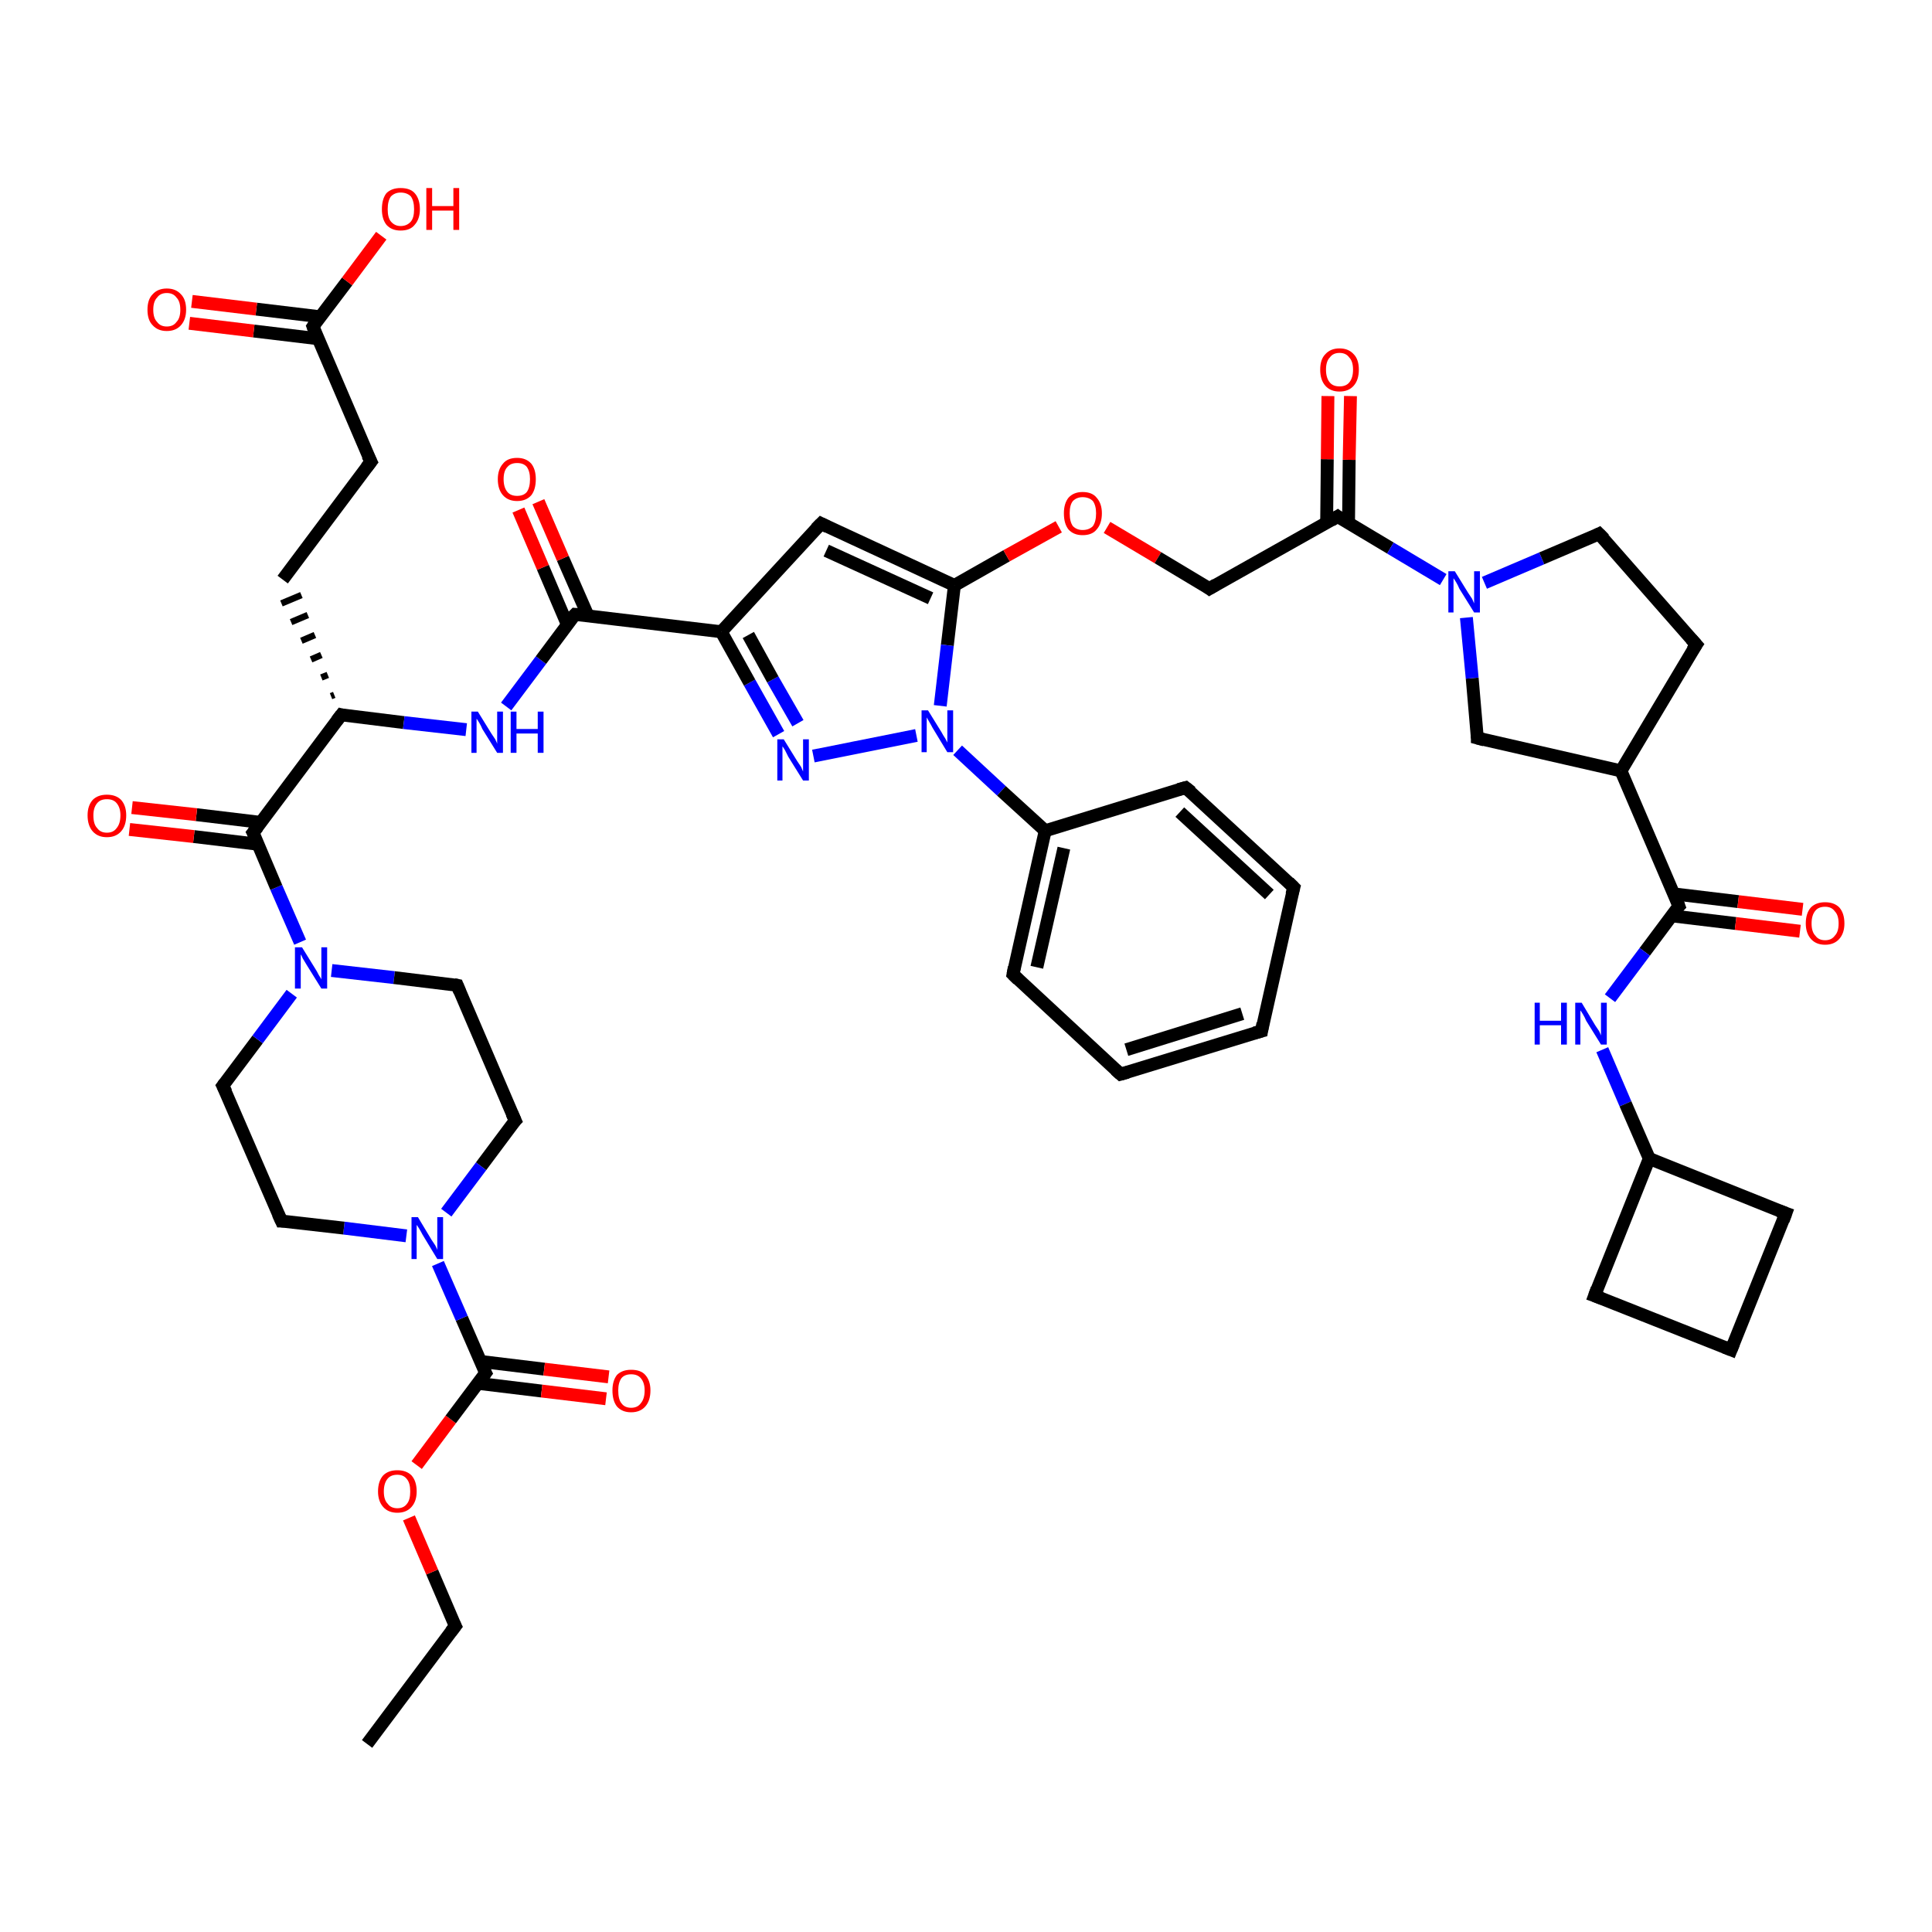 <?xml version='1.0' encoding='iso-8859-1'?>
<svg version='1.1' baseProfile='full'
              xmlns='http://www.w3.org/2000/svg'
                      xmlns:rdkit='http://www.rdkit.org/xml'
                      xmlns:xlink='http://www.w3.org/1999/xlink'
                  xml:space='preserve'
width='300px' height='300px' viewBox='0 0 300 300'>
<!-- END OF HEADER -->
<rect style='opacity:1.0;fill:#FFFFFF;stroke:none' width='300.0' height='300.0' x='0.0' y='0.0'> </rect>
<path class='bond-0 atom-0 atom-1' d='M 57.0,270.8 L 70.7,252.5' style='fill:none;fill-rule:evenodd;stroke:#000000;stroke-width:2.0px;stroke-linecap:butt;stroke-linejoin:miter;stroke-opacity:1' />
<path class='bond-1 atom-1 atom-2' d='M 70.7,252.5 L 67.1,244.1' style='fill:none;fill-rule:evenodd;stroke:#000000;stroke-width:2.0px;stroke-linecap:butt;stroke-linejoin:miter;stroke-opacity:1' />
<path class='bond-1 atom-1 atom-2' d='M 67.1,244.1 L 63.5,235.7' style='fill:none;fill-rule:evenodd;stroke:#FF0000;stroke-width:2.0px;stroke-linecap:butt;stroke-linejoin:miter;stroke-opacity:1' />
<path class='bond-2 atom-2 atom-3' d='M 64.7,227.5 L 70.0,220.4' style='fill:none;fill-rule:evenodd;stroke:#FF0000;stroke-width:2.0px;stroke-linecap:butt;stroke-linejoin:miter;stroke-opacity:1' />
<path class='bond-2 atom-2 atom-3' d='M 70.0,220.4 L 75.4,213.2' style='fill:none;fill-rule:evenodd;stroke:#000000;stroke-width:2.0px;stroke-linecap:butt;stroke-linejoin:miter;stroke-opacity:1' />
<path class='bond-3 atom-3 atom-4' d='M 74.2,214.8 L 84.1,216.0' style='fill:none;fill-rule:evenodd;stroke:#000000;stroke-width:2.0px;stroke-linecap:butt;stroke-linejoin:miter;stroke-opacity:1' />
<path class='bond-3 atom-3 atom-4' d='M 84.1,216.0 L 94.1,217.2' style='fill:none;fill-rule:evenodd;stroke:#FF0000;stroke-width:2.0px;stroke-linecap:butt;stroke-linejoin:miter;stroke-opacity:1' />
<path class='bond-3 atom-3 atom-4' d='M 74.6,211.4 L 84.5,212.6' style='fill:none;fill-rule:evenodd;stroke:#000000;stroke-width:2.0px;stroke-linecap:butt;stroke-linejoin:miter;stroke-opacity:1' />
<path class='bond-3 atom-3 atom-4' d='M 84.5,212.6 L 94.5,213.8' style='fill:none;fill-rule:evenodd;stroke:#FF0000;stroke-width:2.0px;stroke-linecap:butt;stroke-linejoin:miter;stroke-opacity:1' />
<path class='bond-4 atom-3 atom-5' d='M 75.4,213.2 L 71.7,204.7' style='fill:none;fill-rule:evenodd;stroke:#000000;stroke-width:2.0px;stroke-linecap:butt;stroke-linejoin:miter;stroke-opacity:1' />
<path class='bond-4 atom-3 atom-5' d='M 71.7,204.7 L 68.0,196.2' style='fill:none;fill-rule:evenodd;stroke:#0000FF;stroke-width:2.0px;stroke-linecap:butt;stroke-linejoin:miter;stroke-opacity:1' />
<path class='bond-5 atom-5 atom-6' d='M 63.1,191.9 L 53.4,190.7' style='fill:none;fill-rule:evenodd;stroke:#0000FF;stroke-width:2.0px;stroke-linecap:butt;stroke-linejoin:miter;stroke-opacity:1' />
<path class='bond-5 atom-5 atom-6' d='M 53.4,190.7 L 43.7,189.6' style='fill:none;fill-rule:evenodd;stroke:#000000;stroke-width:2.0px;stroke-linecap:butt;stroke-linejoin:miter;stroke-opacity:1' />
<path class='bond-6 atom-6 atom-7' d='M 43.7,189.6 L 34.6,168.6' style='fill:none;fill-rule:evenodd;stroke:#000000;stroke-width:2.0px;stroke-linecap:butt;stroke-linejoin:miter;stroke-opacity:1' />
<path class='bond-7 atom-7 atom-8' d='M 34.6,168.6 L 40.0,161.4' style='fill:none;fill-rule:evenodd;stroke:#000000;stroke-width:2.0px;stroke-linecap:butt;stroke-linejoin:miter;stroke-opacity:1' />
<path class='bond-7 atom-7 atom-8' d='M 40.0,161.4 L 45.3,154.3' style='fill:none;fill-rule:evenodd;stroke:#0000FF;stroke-width:2.0px;stroke-linecap:butt;stroke-linejoin:miter;stroke-opacity:1' />
<path class='bond-8 atom-8 atom-9' d='M 51.5,150.7 L 61.2,151.8' style='fill:none;fill-rule:evenodd;stroke:#0000FF;stroke-width:2.0px;stroke-linecap:butt;stroke-linejoin:miter;stroke-opacity:1' />
<path class='bond-8 atom-8 atom-9' d='M 61.2,151.8 L 71.0,153.0' style='fill:none;fill-rule:evenodd;stroke:#000000;stroke-width:2.0px;stroke-linecap:butt;stroke-linejoin:miter;stroke-opacity:1' />
<path class='bond-9 atom-9 atom-10' d='M 71.0,153.0 L 80.0,174.0' style='fill:none;fill-rule:evenodd;stroke:#000000;stroke-width:2.0px;stroke-linecap:butt;stroke-linejoin:miter;stroke-opacity:1' />
<path class='bond-10 atom-8 atom-11' d='M 46.6,146.3 L 42.9,137.8' style='fill:none;fill-rule:evenodd;stroke:#0000FF;stroke-width:2.0px;stroke-linecap:butt;stroke-linejoin:miter;stroke-opacity:1' />
<path class='bond-10 atom-8 atom-11' d='M 42.9,137.8 L 39.3,129.3' style='fill:none;fill-rule:evenodd;stroke:#000000;stroke-width:2.0px;stroke-linecap:butt;stroke-linejoin:miter;stroke-opacity:1' />
<path class='bond-11 atom-11 atom-12' d='M 40.5,127.7 L 30.5,126.5' style='fill:none;fill-rule:evenodd;stroke:#000000;stroke-width:2.0px;stroke-linecap:butt;stroke-linejoin:miter;stroke-opacity:1' />
<path class='bond-11 atom-11 atom-12' d='M 30.5,126.5 L 20.5,125.4' style='fill:none;fill-rule:evenodd;stroke:#FF0000;stroke-width:2.0px;stroke-linecap:butt;stroke-linejoin:miter;stroke-opacity:1' />
<path class='bond-11 atom-11 atom-12' d='M 40.1,131.1 L 30.1,129.9' style='fill:none;fill-rule:evenodd;stroke:#000000;stroke-width:2.0px;stroke-linecap:butt;stroke-linejoin:miter;stroke-opacity:1' />
<path class='bond-11 atom-11 atom-12' d='M 30.1,129.9 L 20.1,128.8' style='fill:none;fill-rule:evenodd;stroke:#FF0000;stroke-width:2.0px;stroke-linecap:butt;stroke-linejoin:miter;stroke-opacity:1' />
<path class='bond-12 atom-11 atom-13' d='M 39.3,129.3 L 53.0,111.0' style='fill:none;fill-rule:evenodd;stroke:#000000;stroke-width:2.0px;stroke-linecap:butt;stroke-linejoin:miter;stroke-opacity:1' />
<path class='bond-13 atom-13 atom-14' d='M 51.9,107.9 L 51.4,108.1' style='fill:none;fill-rule:evenodd;stroke:#000000;stroke-width:1.0px;stroke-linecap:butt;stroke-linejoin:miter;stroke-opacity:1' />
<path class='bond-13 atom-13 atom-14' d='M 50.9,104.8 L 49.9,105.2' style='fill:none;fill-rule:evenodd;stroke:#000000;stroke-width:1.0px;stroke-linecap:butt;stroke-linejoin:miter;stroke-opacity:1' />
<path class='bond-13 atom-13 atom-14' d='M 49.9,101.7 L 48.3,102.4' style='fill:none;fill-rule:evenodd;stroke:#000000;stroke-width:1.0px;stroke-linecap:butt;stroke-linejoin:miter;stroke-opacity:1' />
<path class='bond-13 atom-13 atom-14' d='M 48.9,98.6 L 46.8,99.5' style='fill:none;fill-rule:evenodd;stroke:#000000;stroke-width:1.0px;stroke-linecap:butt;stroke-linejoin:miter;stroke-opacity:1' />
<path class='bond-13 atom-13 atom-14' d='M 47.8,95.5 L 45.2,96.6' style='fill:none;fill-rule:evenodd;stroke:#000000;stroke-width:1.0px;stroke-linecap:butt;stroke-linejoin:miter;stroke-opacity:1' />
<path class='bond-13 atom-13 atom-14' d='M 46.8,92.4 L 43.7,93.7' style='fill:none;fill-rule:evenodd;stroke:#000000;stroke-width:1.0px;stroke-linecap:butt;stroke-linejoin:miter;stroke-opacity:1' />
<path class='bond-14 atom-14 atom-15' d='M 43.9,90.0 L 57.6,71.7' style='fill:none;fill-rule:evenodd;stroke:#000000;stroke-width:2.0px;stroke-linecap:butt;stroke-linejoin:miter;stroke-opacity:1' />
<path class='bond-15 atom-15 atom-16' d='M 57.6,71.7 L 48.6,50.7' style='fill:none;fill-rule:evenodd;stroke:#000000;stroke-width:2.0px;stroke-linecap:butt;stroke-linejoin:miter;stroke-opacity:1' />
<path class='bond-16 atom-16 atom-17' d='M 48.6,50.7 L 53.9,43.7' style='fill:none;fill-rule:evenodd;stroke:#000000;stroke-width:2.0px;stroke-linecap:butt;stroke-linejoin:miter;stroke-opacity:1' />
<path class='bond-16 atom-16 atom-17' d='M 53.9,43.7 L 59.2,36.6' style='fill:none;fill-rule:evenodd;stroke:#FF0000;stroke-width:2.0px;stroke-linecap:butt;stroke-linejoin:miter;stroke-opacity:1' />
<path class='bond-17 atom-16 atom-18' d='M 49.8,49.2 L 39.8,48.0' style='fill:none;fill-rule:evenodd;stroke:#000000;stroke-width:2.0px;stroke-linecap:butt;stroke-linejoin:miter;stroke-opacity:1' />
<path class='bond-17 atom-16 atom-18' d='M 39.8,48.0 L 29.8,46.8' style='fill:none;fill-rule:evenodd;stroke:#FF0000;stroke-width:2.0px;stroke-linecap:butt;stroke-linejoin:miter;stroke-opacity:1' />
<path class='bond-17 atom-16 atom-18' d='M 49.4,52.6 L 39.4,51.4' style='fill:none;fill-rule:evenodd;stroke:#000000;stroke-width:2.0px;stroke-linecap:butt;stroke-linejoin:miter;stroke-opacity:1' />
<path class='bond-17 atom-16 atom-18' d='M 39.4,51.4 L 29.4,50.2' style='fill:none;fill-rule:evenodd;stroke:#FF0000;stroke-width:2.0px;stroke-linecap:butt;stroke-linejoin:miter;stroke-opacity:1' />
<path class='bond-18 atom-13 atom-19' d='M 53.0,111.0 L 62.7,112.2' style='fill:none;fill-rule:evenodd;stroke:#000000;stroke-width:2.0px;stroke-linecap:butt;stroke-linejoin:miter;stroke-opacity:1' />
<path class='bond-18 atom-13 atom-19' d='M 62.7,112.2 L 72.4,113.3' style='fill:none;fill-rule:evenodd;stroke:#0000FF;stroke-width:2.0px;stroke-linecap:butt;stroke-linejoin:miter;stroke-opacity:1' />
<path class='bond-19 atom-19 atom-20' d='M 78.6,109.7 L 84.0,102.5' style='fill:none;fill-rule:evenodd;stroke:#0000FF;stroke-width:2.0px;stroke-linecap:butt;stroke-linejoin:miter;stroke-opacity:1' />
<path class='bond-19 atom-19 atom-20' d='M 84.0,102.5 L 89.3,95.4' style='fill:none;fill-rule:evenodd;stroke:#000000;stroke-width:2.0px;stroke-linecap:butt;stroke-linejoin:miter;stroke-opacity:1' />
<path class='bond-20 atom-20 atom-21' d='M 91.3,95.6 L 87.4,86.7' style='fill:none;fill-rule:evenodd;stroke:#000000;stroke-width:2.0px;stroke-linecap:butt;stroke-linejoin:miter;stroke-opacity:1' />
<path class='bond-20 atom-20 atom-21' d='M 87.4,86.7 L 83.6,77.9' style='fill:none;fill-rule:evenodd;stroke:#FF0000;stroke-width:2.0px;stroke-linecap:butt;stroke-linejoin:miter;stroke-opacity:1' />
<path class='bond-20 atom-20 atom-21' d='M 88.1,97.0 L 84.3,88.1' style='fill:none;fill-rule:evenodd;stroke:#000000;stroke-width:2.0px;stroke-linecap:butt;stroke-linejoin:miter;stroke-opacity:1' />
<path class='bond-20 atom-20 atom-21' d='M 84.3,88.1 L 80.5,79.2' style='fill:none;fill-rule:evenodd;stroke:#FF0000;stroke-width:2.0px;stroke-linecap:butt;stroke-linejoin:miter;stroke-opacity:1' />
<path class='bond-21 atom-20 atom-22' d='M 89.3,95.4 L 112.0,98.1' style='fill:none;fill-rule:evenodd;stroke:#000000;stroke-width:2.0px;stroke-linecap:butt;stroke-linejoin:miter;stroke-opacity:1' />
<path class='bond-22 atom-22 atom-23' d='M 112.0,98.1 L 127.5,81.3' style='fill:none;fill-rule:evenodd;stroke:#000000;stroke-width:2.0px;stroke-linecap:butt;stroke-linejoin:miter;stroke-opacity:1' />
<path class='bond-23 atom-23 atom-24' d='M 127.5,81.3 L 148.2,90.9' style='fill:none;fill-rule:evenodd;stroke:#000000;stroke-width:2.0px;stroke-linecap:butt;stroke-linejoin:miter;stroke-opacity:1' />
<path class='bond-23 atom-23 atom-24' d='M 128.3,85.5 L 144.5,92.9' style='fill:none;fill-rule:evenodd;stroke:#000000;stroke-width:2.0px;stroke-linecap:butt;stroke-linejoin:miter;stroke-opacity:1' />
<path class='bond-24 atom-24 atom-25' d='M 148.2,90.9 L 156.3,86.3' style='fill:none;fill-rule:evenodd;stroke:#000000;stroke-width:2.0px;stroke-linecap:butt;stroke-linejoin:miter;stroke-opacity:1' />
<path class='bond-24 atom-24 atom-25' d='M 156.3,86.3 L 164.4,81.8' style='fill:none;fill-rule:evenodd;stroke:#FF0000;stroke-width:2.0px;stroke-linecap:butt;stroke-linejoin:miter;stroke-opacity:1' />
<path class='bond-25 atom-25 atom-26' d='M 171.9,81.9 L 179.8,86.6' style='fill:none;fill-rule:evenodd;stroke:#FF0000;stroke-width:2.0px;stroke-linecap:butt;stroke-linejoin:miter;stroke-opacity:1' />
<path class='bond-25 atom-25 atom-26' d='M 179.8,86.6 L 187.8,91.4' style='fill:none;fill-rule:evenodd;stroke:#000000;stroke-width:2.0px;stroke-linecap:butt;stroke-linejoin:miter;stroke-opacity:1' />
<path class='bond-26 atom-26 atom-27' d='M 187.8,91.4 L 207.7,80.2' style='fill:none;fill-rule:evenodd;stroke:#000000;stroke-width:2.0px;stroke-linecap:butt;stroke-linejoin:miter;stroke-opacity:1' />
<path class='bond-27 atom-27 atom-28' d='M 209.4,81.2 L 209.5,71.4' style='fill:none;fill-rule:evenodd;stroke:#000000;stroke-width:2.0px;stroke-linecap:butt;stroke-linejoin:miter;stroke-opacity:1' />
<path class='bond-27 atom-27 atom-28' d='M 209.5,71.4 L 209.7,61.5' style='fill:none;fill-rule:evenodd;stroke:#FF0000;stroke-width:2.0px;stroke-linecap:butt;stroke-linejoin:miter;stroke-opacity:1' />
<path class='bond-27 atom-27 atom-28' d='M 206.0,81.2 L 206.1,71.3' style='fill:none;fill-rule:evenodd;stroke:#000000;stroke-width:2.0px;stroke-linecap:butt;stroke-linejoin:miter;stroke-opacity:1' />
<path class='bond-27 atom-27 atom-28' d='M 206.1,71.3 L 206.2,61.5' style='fill:none;fill-rule:evenodd;stroke:#FF0000;stroke-width:2.0px;stroke-linecap:butt;stroke-linejoin:miter;stroke-opacity:1' />
<path class='bond-28 atom-27 atom-29' d='M 207.7,80.2 L 215.9,85.1' style='fill:none;fill-rule:evenodd;stroke:#000000;stroke-width:2.0px;stroke-linecap:butt;stroke-linejoin:miter;stroke-opacity:1' />
<path class='bond-28 atom-27 atom-29' d='M 215.9,85.1 L 224.1,90.0' style='fill:none;fill-rule:evenodd;stroke:#0000FF;stroke-width:2.0px;stroke-linecap:butt;stroke-linejoin:miter;stroke-opacity:1' />
<path class='bond-29 atom-29 atom-30' d='M 230.5,90.5 L 239.4,86.7' style='fill:none;fill-rule:evenodd;stroke:#0000FF;stroke-width:2.0px;stroke-linecap:butt;stroke-linejoin:miter;stroke-opacity:1' />
<path class='bond-29 atom-29 atom-30' d='M 239.4,86.7 L 248.3,82.9' style='fill:none;fill-rule:evenodd;stroke:#000000;stroke-width:2.0px;stroke-linecap:butt;stroke-linejoin:miter;stroke-opacity:1' />
<path class='bond-30 atom-30 atom-31' d='M 248.3,82.9 L 263.4,100.1' style='fill:none;fill-rule:evenodd;stroke:#000000;stroke-width:2.0px;stroke-linecap:butt;stroke-linejoin:miter;stroke-opacity:1' />
<path class='bond-31 atom-31 atom-32' d='M 263.4,100.1 L 251.7,119.7' style='fill:none;fill-rule:evenodd;stroke:#000000;stroke-width:2.0px;stroke-linecap:butt;stroke-linejoin:miter;stroke-opacity:1' />
<path class='bond-32 atom-32 atom-33' d='M 251.7,119.7 L 229.4,114.6' style='fill:none;fill-rule:evenodd;stroke:#000000;stroke-width:2.0px;stroke-linecap:butt;stroke-linejoin:miter;stroke-opacity:1' />
<path class='bond-33 atom-32 atom-34' d='M 251.7,119.7 L 260.7,140.7' style='fill:none;fill-rule:evenodd;stroke:#000000;stroke-width:2.0px;stroke-linecap:butt;stroke-linejoin:miter;stroke-opacity:1' />
<path class='bond-34 atom-34 atom-35' d='M 259.5,142.2 L 269.5,143.4' style='fill:none;fill-rule:evenodd;stroke:#000000;stroke-width:2.0px;stroke-linecap:butt;stroke-linejoin:miter;stroke-opacity:1' />
<path class='bond-34 atom-34 atom-35' d='M 269.5,143.4 L 279.5,144.6' style='fill:none;fill-rule:evenodd;stroke:#FF0000;stroke-width:2.0px;stroke-linecap:butt;stroke-linejoin:miter;stroke-opacity:1' />
<path class='bond-34 atom-34 atom-35' d='M 259.9,138.8 L 269.9,140.0' style='fill:none;fill-rule:evenodd;stroke:#000000;stroke-width:2.0px;stroke-linecap:butt;stroke-linejoin:miter;stroke-opacity:1' />
<path class='bond-34 atom-34 atom-35' d='M 269.9,140.0 L 279.9,141.2' style='fill:none;fill-rule:evenodd;stroke:#FF0000;stroke-width:2.0px;stroke-linecap:butt;stroke-linejoin:miter;stroke-opacity:1' />
<path class='bond-35 atom-34 atom-36' d='M 260.7,140.7 L 255.4,147.8' style='fill:none;fill-rule:evenodd;stroke:#000000;stroke-width:2.0px;stroke-linecap:butt;stroke-linejoin:miter;stroke-opacity:1' />
<path class='bond-35 atom-34 atom-36' d='M 255.4,147.8 L 250.0,155.0' style='fill:none;fill-rule:evenodd;stroke:#0000FF;stroke-width:2.0px;stroke-linecap:butt;stroke-linejoin:miter;stroke-opacity:1' />
<path class='bond-36 atom-36 atom-37' d='M 248.8,163.0 L 252.4,171.4' style='fill:none;fill-rule:evenodd;stroke:#0000FF;stroke-width:2.0px;stroke-linecap:butt;stroke-linejoin:miter;stroke-opacity:1' />
<path class='bond-36 atom-36 atom-37' d='M 252.4,171.4 L 256.1,179.9' style='fill:none;fill-rule:evenodd;stroke:#000000;stroke-width:2.0px;stroke-linecap:butt;stroke-linejoin:miter;stroke-opacity:1' />
<path class='bond-37 atom-37 atom-38' d='M 256.1,179.9 L 247.6,201.2' style='fill:none;fill-rule:evenodd;stroke:#000000;stroke-width:2.0px;stroke-linecap:butt;stroke-linejoin:miter;stroke-opacity:1' />
<path class='bond-38 atom-38 atom-39' d='M 247.6,201.2 L 268.8,209.6' style='fill:none;fill-rule:evenodd;stroke:#000000;stroke-width:2.0px;stroke-linecap:butt;stroke-linejoin:miter;stroke-opacity:1' />
<path class='bond-39 atom-39 atom-40' d='M 268.8,209.6 L 277.3,188.4' style='fill:none;fill-rule:evenodd;stroke:#000000;stroke-width:2.0px;stroke-linecap:butt;stroke-linejoin:miter;stroke-opacity:1' />
<path class='bond-40 atom-24 atom-41' d='M 148.2,90.9 L 147.1,100.2' style='fill:none;fill-rule:evenodd;stroke:#000000;stroke-width:2.0px;stroke-linecap:butt;stroke-linejoin:miter;stroke-opacity:1' />
<path class='bond-40 atom-24 atom-41' d='M 147.1,100.2 L 146.0,109.6' style='fill:none;fill-rule:evenodd;stroke:#0000FF;stroke-width:2.0px;stroke-linecap:butt;stroke-linejoin:miter;stroke-opacity:1' />
<path class='bond-41 atom-41 atom-42' d='M 142.3,114.2 L 126.3,117.4' style='fill:none;fill-rule:evenodd;stroke:#0000FF;stroke-width:2.0px;stroke-linecap:butt;stroke-linejoin:miter;stroke-opacity:1' />
<path class='bond-42 atom-41 atom-43' d='M 148.7,116.5 L 155.5,122.8' style='fill:none;fill-rule:evenodd;stroke:#0000FF;stroke-width:2.0px;stroke-linecap:butt;stroke-linejoin:miter;stroke-opacity:1' />
<path class='bond-42 atom-41 atom-43' d='M 155.5,122.8 L 162.3,129.0' style='fill:none;fill-rule:evenodd;stroke:#000000;stroke-width:2.0px;stroke-linecap:butt;stroke-linejoin:miter;stroke-opacity:1' />
<path class='bond-43 atom-43 atom-44' d='M 162.3,129.0 L 157.3,151.3' style='fill:none;fill-rule:evenodd;stroke:#000000;stroke-width:2.0px;stroke-linecap:butt;stroke-linejoin:miter;stroke-opacity:1' />
<path class='bond-43 atom-43 atom-44' d='M 165.2,131.7 L 161.0,150.2' style='fill:none;fill-rule:evenodd;stroke:#000000;stroke-width:2.0px;stroke-linecap:butt;stroke-linejoin:miter;stroke-opacity:1' />
<path class='bond-44 atom-44 atom-45' d='M 157.3,151.3 L 174.0,166.8' style='fill:none;fill-rule:evenodd;stroke:#000000;stroke-width:2.0px;stroke-linecap:butt;stroke-linejoin:miter;stroke-opacity:1' />
<path class='bond-45 atom-45 atom-46' d='M 174.0,166.8 L 195.9,160.1' style='fill:none;fill-rule:evenodd;stroke:#000000;stroke-width:2.0px;stroke-linecap:butt;stroke-linejoin:miter;stroke-opacity:1' />
<path class='bond-45 atom-45 atom-46' d='M 174.9,163.0 L 192.9,157.4' style='fill:none;fill-rule:evenodd;stroke:#000000;stroke-width:2.0px;stroke-linecap:butt;stroke-linejoin:miter;stroke-opacity:1' />
<path class='bond-46 atom-46 atom-47' d='M 195.9,160.1 L 200.9,137.8' style='fill:none;fill-rule:evenodd;stroke:#000000;stroke-width:2.0px;stroke-linecap:butt;stroke-linejoin:miter;stroke-opacity:1' />
<path class='bond-47 atom-47 atom-48' d='M 200.9,137.8 L 184.1,122.3' style='fill:none;fill-rule:evenodd;stroke:#000000;stroke-width:2.0px;stroke-linecap:butt;stroke-linejoin:miter;stroke-opacity:1' />
<path class='bond-47 atom-47 atom-48' d='M 197.1,138.9 L 183.2,126.1' style='fill:none;fill-rule:evenodd;stroke:#000000;stroke-width:2.0px;stroke-linecap:butt;stroke-linejoin:miter;stroke-opacity:1' />
<path class='bond-48 atom-10 atom-5' d='M 80.0,174.0 L 74.7,181.1' style='fill:none;fill-rule:evenodd;stroke:#000000;stroke-width:2.0px;stroke-linecap:butt;stroke-linejoin:miter;stroke-opacity:1' />
<path class='bond-48 atom-10 atom-5' d='M 74.7,181.1 L 69.3,188.3' style='fill:none;fill-rule:evenodd;stroke:#0000FF;stroke-width:2.0px;stroke-linecap:butt;stroke-linejoin:miter;stroke-opacity:1' />
<path class='bond-49 atom-42 atom-22' d='M 120.9,114.0 L 116.4,106.0' style='fill:none;fill-rule:evenodd;stroke:#0000FF;stroke-width:2.0px;stroke-linecap:butt;stroke-linejoin:miter;stroke-opacity:1' />
<path class='bond-49 atom-42 atom-22' d='M 116.4,106.0 L 112.0,98.1' style='fill:none;fill-rule:evenodd;stroke:#000000;stroke-width:2.0px;stroke-linecap:butt;stroke-linejoin:miter;stroke-opacity:1' />
<path class='bond-49 atom-42 atom-22' d='M 123.9,112.3 L 120.0,105.5' style='fill:none;fill-rule:evenodd;stroke:#0000FF;stroke-width:2.0px;stroke-linecap:butt;stroke-linejoin:miter;stroke-opacity:1' />
<path class='bond-49 atom-42 atom-22' d='M 120.0,105.5 L 116.2,98.6' style='fill:none;fill-rule:evenodd;stroke:#000000;stroke-width:2.0px;stroke-linecap:butt;stroke-linejoin:miter;stroke-opacity:1' />
<path class='bond-50 atom-48 atom-43' d='M 184.1,122.3 L 162.3,129.0' style='fill:none;fill-rule:evenodd;stroke:#000000;stroke-width:2.0px;stroke-linecap:butt;stroke-linejoin:miter;stroke-opacity:1' />
<path class='bond-51 atom-33 atom-29' d='M 229.4,114.6 L 228.6,105.3' style='fill:none;fill-rule:evenodd;stroke:#000000;stroke-width:2.0px;stroke-linecap:butt;stroke-linejoin:miter;stroke-opacity:1' />
<path class='bond-51 atom-33 atom-29' d='M 228.6,105.3 L 227.7,95.9' style='fill:none;fill-rule:evenodd;stroke:#0000FF;stroke-width:2.0px;stroke-linecap:butt;stroke-linejoin:miter;stroke-opacity:1' />
<path class='bond-52 atom-40 atom-37' d='M 277.3,188.4 L 256.1,179.9' style='fill:none;fill-rule:evenodd;stroke:#000000;stroke-width:2.0px;stroke-linecap:butt;stroke-linejoin:miter;stroke-opacity:1' />
<path d='M 70.0,253.4 L 70.7,252.5 L 70.5,252.1' style='fill:none;stroke:#000000;stroke-width:2.0px;stroke-linecap:butt;stroke-linejoin:miter;stroke-opacity:1;' />
<path d='M 75.1,213.6 L 75.4,213.2 L 75.2,212.8' style='fill:none;stroke:#000000;stroke-width:2.0px;stroke-linecap:butt;stroke-linejoin:miter;stroke-opacity:1;' />
<path d='M 44.1,189.6 L 43.7,189.6 L 43.2,188.5' style='fill:none;stroke:#000000;stroke-width:2.0px;stroke-linecap:butt;stroke-linejoin:miter;stroke-opacity:1;' />
<path d='M 35.1,169.6 L 34.6,168.6 L 34.9,168.2' style='fill:none;stroke:#000000;stroke-width:2.0px;stroke-linecap:butt;stroke-linejoin:miter;stroke-opacity:1;' />
<path d='M 70.5,152.9 L 71.0,153.0 L 71.4,154.0' style='fill:none;stroke:#000000;stroke-width:2.0px;stroke-linecap:butt;stroke-linejoin:miter;stroke-opacity:1;' />
<path d='M 79.5,172.9 L 80.0,174.0 L 79.7,174.3' style='fill:none;stroke:#000000;stroke-width:2.0px;stroke-linecap:butt;stroke-linejoin:miter;stroke-opacity:1;' />
<path d='M 39.5,129.7 L 39.3,129.3 L 40.0,128.4' style='fill:none;stroke:#000000;stroke-width:2.0px;stroke-linecap:butt;stroke-linejoin:miter;stroke-opacity:1;' />
<path d='M 52.3,111.9 L 53.0,111.0 L 53.4,111.1' style='fill:none;stroke:#000000;stroke-width:2.0px;stroke-linecap:butt;stroke-linejoin:miter;stroke-opacity:1;' />
<path d='M 56.9,72.6 L 57.6,71.7 L 57.1,70.7' style='fill:none;stroke:#000000;stroke-width:2.0px;stroke-linecap:butt;stroke-linejoin:miter;stroke-opacity:1;' />
<path d='M 49.0,51.8 L 48.6,50.7 L 48.8,50.4' style='fill:none;stroke:#000000;stroke-width:2.0px;stroke-linecap:butt;stroke-linejoin:miter;stroke-opacity:1;' />
<path d='M 89.0,95.7 L 89.3,95.4 L 90.4,95.5' style='fill:none;stroke:#000000;stroke-width:2.0px;stroke-linecap:butt;stroke-linejoin:miter;stroke-opacity:1;' />
<path d='M 126.7,82.1 L 127.5,81.3 L 128.5,81.8' style='fill:none;stroke:#000000;stroke-width:2.0px;stroke-linecap:butt;stroke-linejoin:miter;stroke-opacity:1;' />
<path d='M 187.4,91.1 L 187.8,91.4 L 188.8,90.8' style='fill:none;stroke:#000000;stroke-width:2.0px;stroke-linecap:butt;stroke-linejoin:miter;stroke-opacity:1;' />
<path d='M 206.7,80.8 L 207.7,80.2 L 208.1,80.5' style='fill:none;stroke:#000000;stroke-width:2.0px;stroke-linecap:butt;stroke-linejoin:miter;stroke-opacity:1;' />
<path d='M 247.9,83.1 L 248.3,82.9 L 249.1,83.7' style='fill:none;stroke:#000000;stroke-width:2.0px;stroke-linecap:butt;stroke-linejoin:miter;stroke-opacity:1;' />
<path d='M 262.6,99.2 L 263.4,100.1 L 262.8,101.0' style='fill:none;stroke:#000000;stroke-width:2.0px;stroke-linecap:butt;stroke-linejoin:miter;stroke-opacity:1;' />
<path d='M 230.5,114.9 L 229.4,114.6 L 229.4,114.2' style='fill:none;stroke:#000000;stroke-width:2.0px;stroke-linecap:butt;stroke-linejoin:miter;stroke-opacity:1;' />
<path d='M 260.3,139.6 L 260.7,140.7 L 260.4,141.0' style='fill:none;stroke:#000000;stroke-width:2.0px;stroke-linecap:butt;stroke-linejoin:miter;stroke-opacity:1;' />
<path d='M 248.0,200.1 L 247.6,201.2 L 248.7,201.6' style='fill:none;stroke:#000000;stroke-width:2.0px;stroke-linecap:butt;stroke-linejoin:miter;stroke-opacity:1;' />
<path d='M 267.8,209.2 L 268.8,209.6 L 269.2,208.6' style='fill:none;stroke:#000000;stroke-width:2.0px;stroke-linecap:butt;stroke-linejoin:miter;stroke-opacity:1;' />
<path d='M 276.9,189.5 L 277.3,188.4 L 276.2,188.0' style='fill:none;stroke:#000000;stroke-width:2.0px;stroke-linecap:butt;stroke-linejoin:miter;stroke-opacity:1;' />
<path d='M 157.5,150.2 L 157.3,151.3 L 158.1,152.1' style='fill:none;stroke:#000000;stroke-width:2.0px;stroke-linecap:butt;stroke-linejoin:miter;stroke-opacity:1;' />
<path d='M 173.2,166.1 L 174.0,166.8 L 175.1,166.5' style='fill:none;stroke:#000000;stroke-width:2.0px;stroke-linecap:butt;stroke-linejoin:miter;stroke-opacity:1;' />
<path d='M 194.8,160.4 L 195.9,160.1 L 196.1,158.9' style='fill:none;stroke:#000000;stroke-width:2.0px;stroke-linecap:butt;stroke-linejoin:miter;stroke-opacity:1;' />
<path d='M 200.6,138.9 L 200.9,137.8 L 200.1,137.0' style='fill:none;stroke:#000000;stroke-width:2.0px;stroke-linecap:butt;stroke-linejoin:miter;stroke-opacity:1;' />
<path d='M 185.0,123.0 L 184.1,122.3 L 183.0,122.6' style='fill:none;stroke:#000000;stroke-width:2.0px;stroke-linecap:butt;stroke-linejoin:miter;stroke-opacity:1;' />
<path class='atom-2' d='M 58.7 231.6
Q 58.7 230.0, 59.5 229.1
Q 60.3 228.3, 61.7 228.3
Q 63.1 228.3, 63.9 229.1
Q 64.7 230.0, 64.7 231.6
Q 64.7 233.1, 63.9 234.0
Q 63.1 234.9, 61.7 234.9
Q 60.3 234.9, 59.5 234.0
Q 58.7 233.1, 58.7 231.6
M 61.7 234.2
Q 62.7 234.2, 63.2 233.5
Q 63.7 232.9, 63.7 231.6
Q 63.7 230.3, 63.2 229.7
Q 62.7 229.0, 61.7 229.0
Q 60.7 229.0, 60.2 229.6
Q 59.6 230.3, 59.6 231.6
Q 59.6 232.9, 60.2 233.5
Q 60.7 234.2, 61.7 234.2
' fill='#FF0000'/>
<path class='atom-4' d='M 95.1 215.9
Q 95.1 214.4, 95.8 213.5
Q 96.6 212.7, 98.0 212.7
Q 99.5 212.7, 100.2 213.5
Q 101.0 214.4, 101.0 215.9
Q 101.0 217.5, 100.2 218.4
Q 99.4 219.3, 98.0 219.3
Q 96.6 219.3, 95.8 218.4
Q 95.1 217.5, 95.1 215.9
M 98.0 218.6
Q 99.0 218.6, 99.5 217.9
Q 100.1 217.2, 100.1 215.9
Q 100.1 214.7, 99.5 214.0
Q 99.0 213.4, 98.0 213.4
Q 97.0 213.4, 96.5 214.0
Q 96.0 214.7, 96.0 215.9
Q 96.0 217.3, 96.5 217.9
Q 97.0 218.6, 98.0 218.6
' fill='#FF0000'/>
<path class='atom-5' d='M 64.9 189.0
L 67.0 192.5
Q 67.2 192.8, 67.6 193.4
Q 67.9 194.0, 67.9 194.1
L 67.9 189.0
L 68.8 189.0
L 68.8 195.5
L 67.9 195.5
L 65.6 191.7
Q 65.4 191.3, 65.1 190.8
Q 64.8 190.3, 64.7 190.2
L 64.7 195.5
L 63.9 195.5
L 63.9 189.0
L 64.9 189.0
' fill='#0000FF'/>
<path class='atom-8' d='M 46.9 147.1
L 49.0 150.5
Q 49.2 150.8, 49.5 151.4
Q 49.9 152.0, 49.9 152.1
L 49.9 147.1
L 50.8 147.1
L 50.8 153.5
L 49.9 153.5
L 47.6 149.8
Q 47.3 149.3, 47.0 148.8
Q 46.8 148.3, 46.7 148.2
L 46.7 153.5
L 45.8 153.5
L 45.8 147.1
L 46.9 147.1
' fill='#0000FF'/>
<path class='atom-12' d='M 13.6 126.6
Q 13.6 125.1, 14.4 124.2
Q 15.2 123.4, 16.6 123.4
Q 18.0 123.4, 18.8 124.2
Q 19.6 125.1, 19.6 126.6
Q 19.6 128.2, 18.8 129.1
Q 18.0 130.0, 16.6 130.0
Q 15.2 130.0, 14.4 129.1
Q 13.6 128.2, 13.6 126.6
M 16.6 129.3
Q 17.6 129.3, 18.1 128.6
Q 18.7 127.9, 18.7 126.6
Q 18.7 125.4, 18.1 124.7
Q 17.6 124.1, 16.6 124.1
Q 15.6 124.1, 15.1 124.7
Q 14.5 125.4, 14.5 126.6
Q 14.5 128.0, 15.1 128.6
Q 15.6 129.3, 16.6 129.3
' fill='#FF0000'/>
<path class='atom-17' d='M 59.3 32.5
Q 59.3 30.9, 60.0 30.0
Q 60.8 29.2, 62.2 29.2
Q 63.7 29.2, 64.4 30.0
Q 65.2 30.9, 65.2 32.5
Q 65.2 34.0, 64.4 34.9
Q 63.7 35.8, 62.2 35.8
Q 60.8 35.8, 60.0 34.9
Q 59.3 34.0, 59.3 32.5
M 62.2 35.1
Q 63.2 35.1, 63.8 34.4
Q 64.3 33.8, 64.3 32.5
Q 64.3 31.2, 63.8 30.5
Q 63.2 29.9, 62.2 29.9
Q 61.3 29.9, 60.7 30.5
Q 60.2 31.2, 60.2 32.5
Q 60.2 33.8, 60.7 34.4
Q 61.3 35.1, 62.2 35.1
' fill='#FF0000'/>
<path class='atom-17' d='M 66.2 29.2
L 67.1 29.2
L 67.1 32.0
L 70.4 32.0
L 70.4 29.2
L 71.3 29.2
L 71.3 35.7
L 70.4 35.7
L 70.4 32.7
L 67.1 32.7
L 67.1 35.7
L 66.2 35.7
L 66.2 29.2
' fill='#FF0000'/>
<path class='atom-18' d='M 22.9 48.1
Q 22.9 46.5, 23.7 45.7
Q 24.5 44.8, 25.9 44.8
Q 27.3 44.8, 28.1 45.7
Q 28.9 46.5, 28.9 48.1
Q 28.9 49.6, 28.1 50.5
Q 27.3 51.4, 25.9 51.4
Q 24.5 51.4, 23.7 50.5
Q 22.9 49.7, 22.9 48.1
M 25.9 50.7
Q 26.9 50.7, 27.4 50.0
Q 28.0 49.4, 28.0 48.1
Q 28.0 46.8, 27.4 46.2
Q 26.9 45.5, 25.9 45.5
Q 24.9 45.5, 24.4 46.2
Q 23.8 46.8, 23.8 48.1
Q 23.8 49.4, 24.4 50.0
Q 24.9 50.7, 25.9 50.7
' fill='#FF0000'/>
<path class='atom-19' d='M 74.2 110.5
L 76.3 113.9
Q 76.5 114.2, 76.9 114.8
Q 77.2 115.4, 77.2 115.5
L 77.2 110.5
L 78.1 110.5
L 78.1 116.9
L 77.2 116.9
L 74.9 113.2
Q 74.7 112.7, 74.4 112.2
Q 74.1 111.7, 74.0 111.6
L 74.0 116.9
L 73.2 116.9
L 73.2 110.5
L 74.2 110.5
' fill='#0000FF'/>
<path class='atom-19' d='M 79.3 110.5
L 80.2 110.5
L 80.2 113.2
L 83.5 113.2
L 83.5 110.5
L 84.4 110.5
L 84.4 116.9
L 83.5 116.9
L 83.5 113.9
L 80.2 113.9
L 80.2 116.9
L 79.3 116.9
L 79.3 110.5
' fill='#0000FF'/>
<path class='atom-21' d='M 77.3 74.4
Q 77.3 72.9, 78.1 72.0
Q 78.8 71.1, 80.3 71.1
Q 81.7 71.1, 82.5 72.0
Q 83.2 72.9, 83.2 74.4
Q 83.2 76.0, 82.5 76.9
Q 81.7 77.8, 80.3 77.8
Q 78.9 77.8, 78.1 76.9
Q 77.3 76.0, 77.3 74.4
M 80.3 77.0
Q 81.3 77.0, 81.8 76.4
Q 82.3 75.7, 82.3 74.4
Q 82.3 73.2, 81.8 72.5
Q 81.3 71.9, 80.3 71.9
Q 79.3 71.9, 78.8 72.5
Q 78.2 73.1, 78.2 74.4
Q 78.2 75.7, 78.8 76.4
Q 79.3 77.0, 80.3 77.0
' fill='#FF0000'/>
<path class='atom-25' d='M 165.2 79.7
Q 165.2 78.2, 165.9 77.3
Q 166.7 76.4, 168.1 76.4
Q 169.6 76.4, 170.3 77.3
Q 171.1 78.2, 171.1 79.7
Q 171.1 81.3, 170.3 82.2
Q 169.6 83.1, 168.1 83.1
Q 166.7 83.1, 165.9 82.2
Q 165.2 81.3, 165.2 79.7
M 168.1 82.3
Q 169.1 82.3, 169.7 81.7
Q 170.2 81.0, 170.2 79.7
Q 170.2 78.5, 169.7 77.8
Q 169.1 77.2, 168.1 77.2
Q 167.2 77.2, 166.6 77.8
Q 166.1 78.4, 166.1 79.7
Q 166.1 81.0, 166.6 81.7
Q 167.2 82.3, 168.1 82.3
' fill='#FF0000'/>
<path class='atom-28' d='M 205.0 57.4
Q 205.0 55.8, 205.8 55.0
Q 206.6 54.1, 208.0 54.1
Q 209.4 54.1, 210.2 55.0
Q 211.0 55.8, 211.0 57.4
Q 211.0 59.0, 210.2 59.9
Q 209.4 60.8, 208.0 60.8
Q 206.6 60.8, 205.8 59.9
Q 205.0 59.0, 205.0 57.4
M 208.0 60.0
Q 209.0 60.0, 209.5 59.4
Q 210.1 58.7, 210.1 57.4
Q 210.1 56.1, 209.5 55.5
Q 209.0 54.8, 208.0 54.8
Q 207.0 54.8, 206.5 55.5
Q 205.9 56.1, 205.9 57.4
Q 205.9 58.7, 206.5 59.4
Q 207.0 60.0, 208.0 60.0
' fill='#FF0000'/>
<path class='atom-29' d='M 225.9 88.7
L 228.0 92.1
Q 228.2 92.4, 228.6 93.0
Q 228.9 93.7, 228.9 93.7
L 228.9 88.7
L 229.8 88.7
L 229.8 95.1
L 228.9 95.1
L 226.6 91.4
Q 226.4 90.9, 226.1 90.4
Q 225.8 89.9, 225.7 89.8
L 225.7 95.1
L 224.9 95.1
L 224.9 88.7
L 225.9 88.7
' fill='#0000FF'/>
<path class='atom-35' d='M 280.4 143.4
Q 280.4 141.8, 281.2 140.9
Q 282.0 140.1, 283.4 140.1
Q 284.8 140.1, 285.6 140.9
Q 286.4 141.8, 286.4 143.4
Q 286.4 144.9, 285.6 145.8
Q 284.8 146.7, 283.4 146.7
Q 282.0 146.7, 281.2 145.8
Q 280.4 144.9, 280.4 143.4
M 283.4 146.0
Q 284.4 146.0, 284.9 145.3
Q 285.5 144.7, 285.5 143.4
Q 285.5 142.1, 284.9 141.5
Q 284.4 140.8, 283.4 140.8
Q 282.4 140.8, 281.9 141.4
Q 281.3 142.1, 281.3 143.4
Q 281.3 144.7, 281.9 145.3
Q 282.4 146.0, 283.4 146.0
' fill='#FF0000'/>
<path class='atom-36' d='M 238.3 155.7
L 239.1 155.7
L 239.1 158.5
L 242.4 158.5
L 242.4 155.7
L 243.3 155.7
L 243.3 162.2
L 242.4 162.2
L 242.4 159.2
L 239.1 159.2
L 239.1 162.2
L 238.3 162.2
L 238.3 155.7
' fill='#0000FF'/>
<path class='atom-36' d='M 245.6 155.7
L 247.7 159.2
Q 247.9 159.5, 248.3 160.1
Q 248.6 160.7, 248.6 160.8
L 248.6 155.7
L 249.5 155.7
L 249.5 162.2
L 248.6 162.2
L 246.3 158.5
Q 246.1 158.0, 245.8 157.5
Q 245.5 157.0, 245.4 156.9
L 245.4 162.2
L 244.6 162.2
L 244.6 155.7
L 245.6 155.7
' fill='#0000FF'/>
<path class='atom-41' d='M 144.1 110.3
L 146.2 113.7
Q 146.4 114.1, 146.8 114.7
Q 147.1 115.3, 147.1 115.3
L 147.1 110.3
L 148.0 110.3
L 148.0 116.8
L 147.1 116.8
L 144.8 113.0
Q 144.6 112.6, 144.3 112.1
Q 144.0 111.6, 143.9 111.4
L 143.9 116.8
L 143.1 116.8
L 143.1 110.3
L 144.1 110.3
' fill='#0000FF'/>
<path class='atom-42' d='M 121.7 114.8
L 123.8 118.2
Q 124.0 118.5, 124.4 119.1
Q 124.7 119.8, 124.7 119.8
L 124.7 114.8
L 125.6 114.8
L 125.6 121.2
L 124.7 121.2
L 122.4 117.5
Q 122.2 117.1, 121.9 116.5
Q 121.6 116.0, 121.5 115.9
L 121.5 121.2
L 120.7 121.2
L 120.7 114.8
L 121.7 114.8
' fill='#0000FF'/>
</svg>
